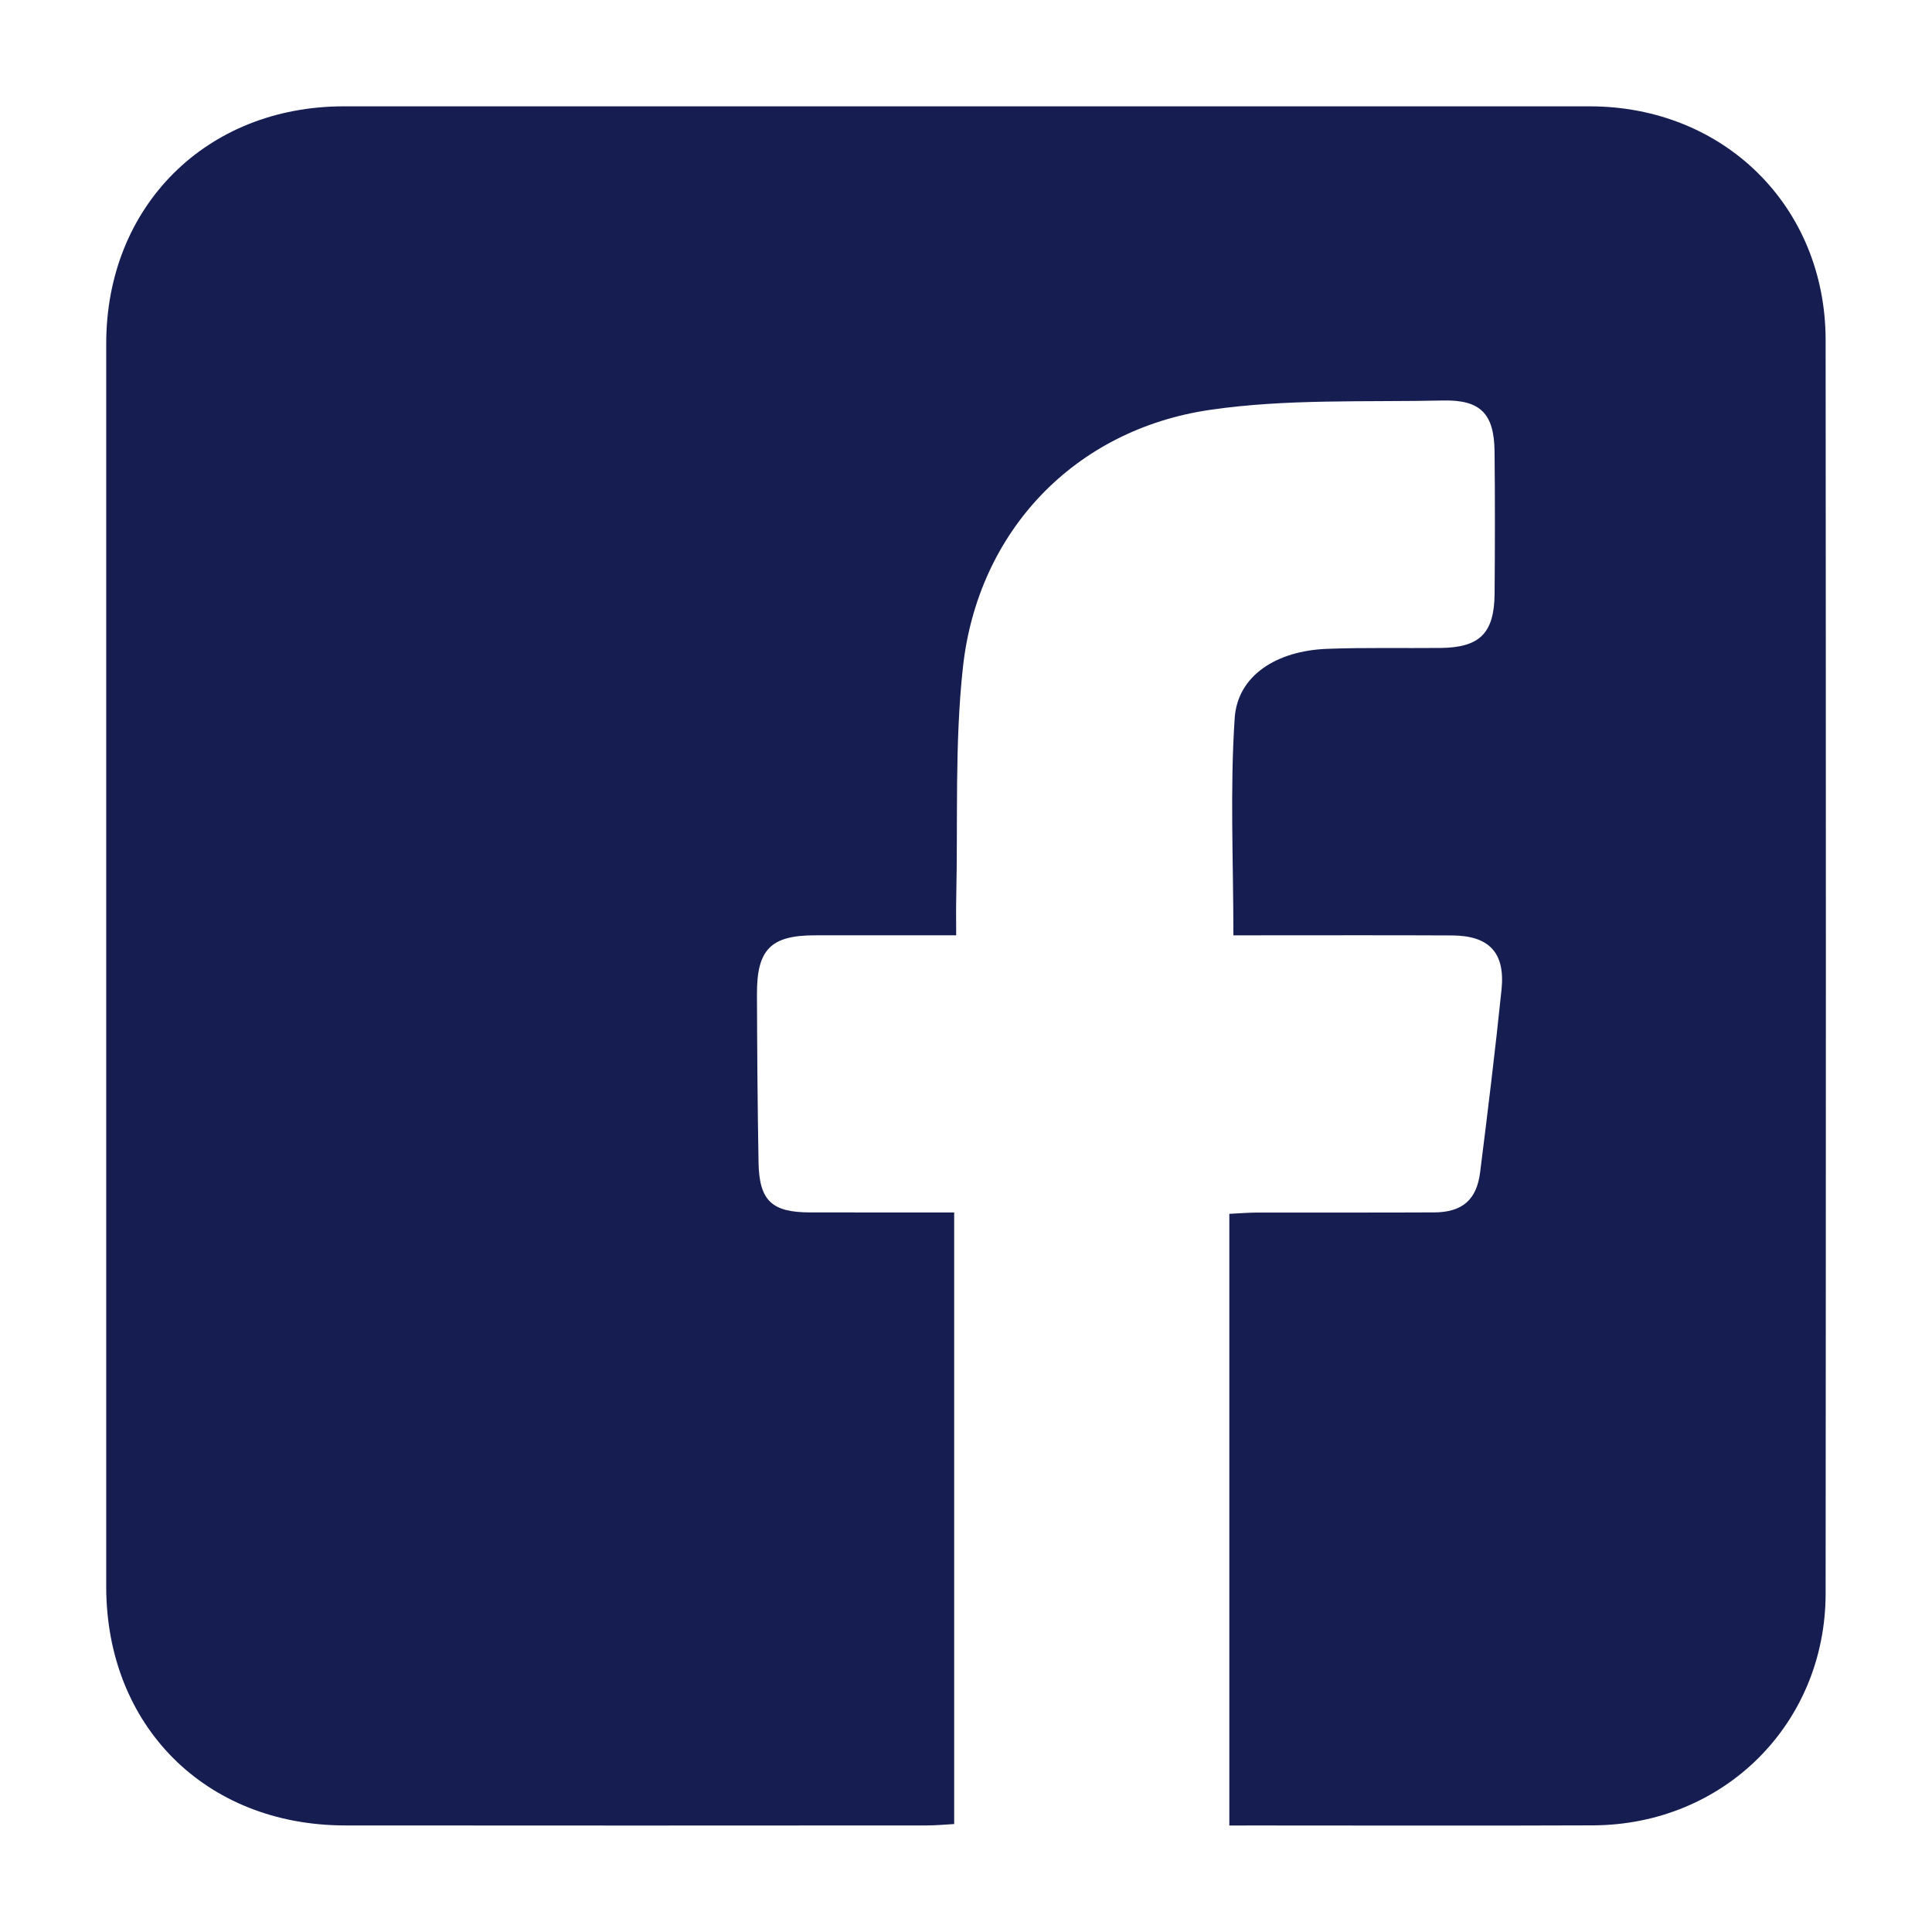 <?xml version="1.0" encoding="utf-8"?>
<!-- Generator: Adobe Illustrator 24.0.0, SVG Export Plug-In . SVG Version: 6.00 Build 0)  -->
<svg version="1.1" id="Layer_1" xmlns="http://www.w3.org/2000/svg" xmlns:xlink="http://www.w3.org/1999/xlink" x="0px" y="0px"
	 viewBox="0 0 500 500" style="enable-background:new 0 0 500 500;" xml:space="preserve">
<style type="text/css">
	.st0{fill:#161D51;}
</style>
<g>
	<path class="st0" d="M318.15,472.44c0-53.16,0-105.34,0-158.3c2.54-0.12,4.94-0.33,7.34-0.33c15.22-0.03,30.45,0.04,45.67-0.04
		c7.25-0.04,10.99-3.22,11.89-10.35c1.98-15.74,3.91-31.48,5.54-47.26c1-9.6-3.18-14.02-12.8-14.07
		c-16.59-0.08-33.17-0.03-49.76-0.03c-2.44,0-4.88,0-6.83,0c0-19.25-0.9-37.81,0.34-56.22c0.74-11,10.8-17.43,23.93-17.92
		c9.76-0.37,19.54-0.13,29.31-0.23c10.17-0.1,13.93-3.8,14.02-14.03c0.1-12.27,0.12-24.54-0.01-36.8
		c-0.1-9.7-3.57-13.42-13.26-13.21c-20.17,0.44-40.59-0.48-60.42,2.43c-35.08,5.14-60.05,31.47-63.9,66.59
		c-2.17,19.77-1.28,39.87-1.74,59.82c-0.07,2.89-0.01,5.79-0.01,9.57c-12.66,0-24.63-0.02-36.6,0
		c-11.36,0.02-14.99,3.63-14.96,15.17c0.05,14.54,0.15,29.07,0.41,43.6c0.18,9.9,3.41,12.92,13.29,12.94
		c12.25,0.03,24.5,0.01,37.34,0.01c0,52.77,0,105.1,0,158.28c-2.23,0.12-4.62,0.36-7.02,0.36c-50.22,0.02-100.43,0.06-150.65,0
		c-36.12-0.04-61.78-25.79-61.78-61.82c0-107.23,0-214.45,0-321.68c0-35.54,25.9-61.4,61.49-61.4c107.48,0,214.96-0.01,322.43,0
		c34.72,0,61.03,25.89,61.06,60.48c0.09,108.13,0.09,216.27,0,324.4c-0.03,33.75-26.35,59.86-60.18,60
		c-29.08,0.12-58.17,0.03-87.25,0.03C322.99,472.44,320.97,472.44,318.15,472.44z"/>
</g>
</svg>
